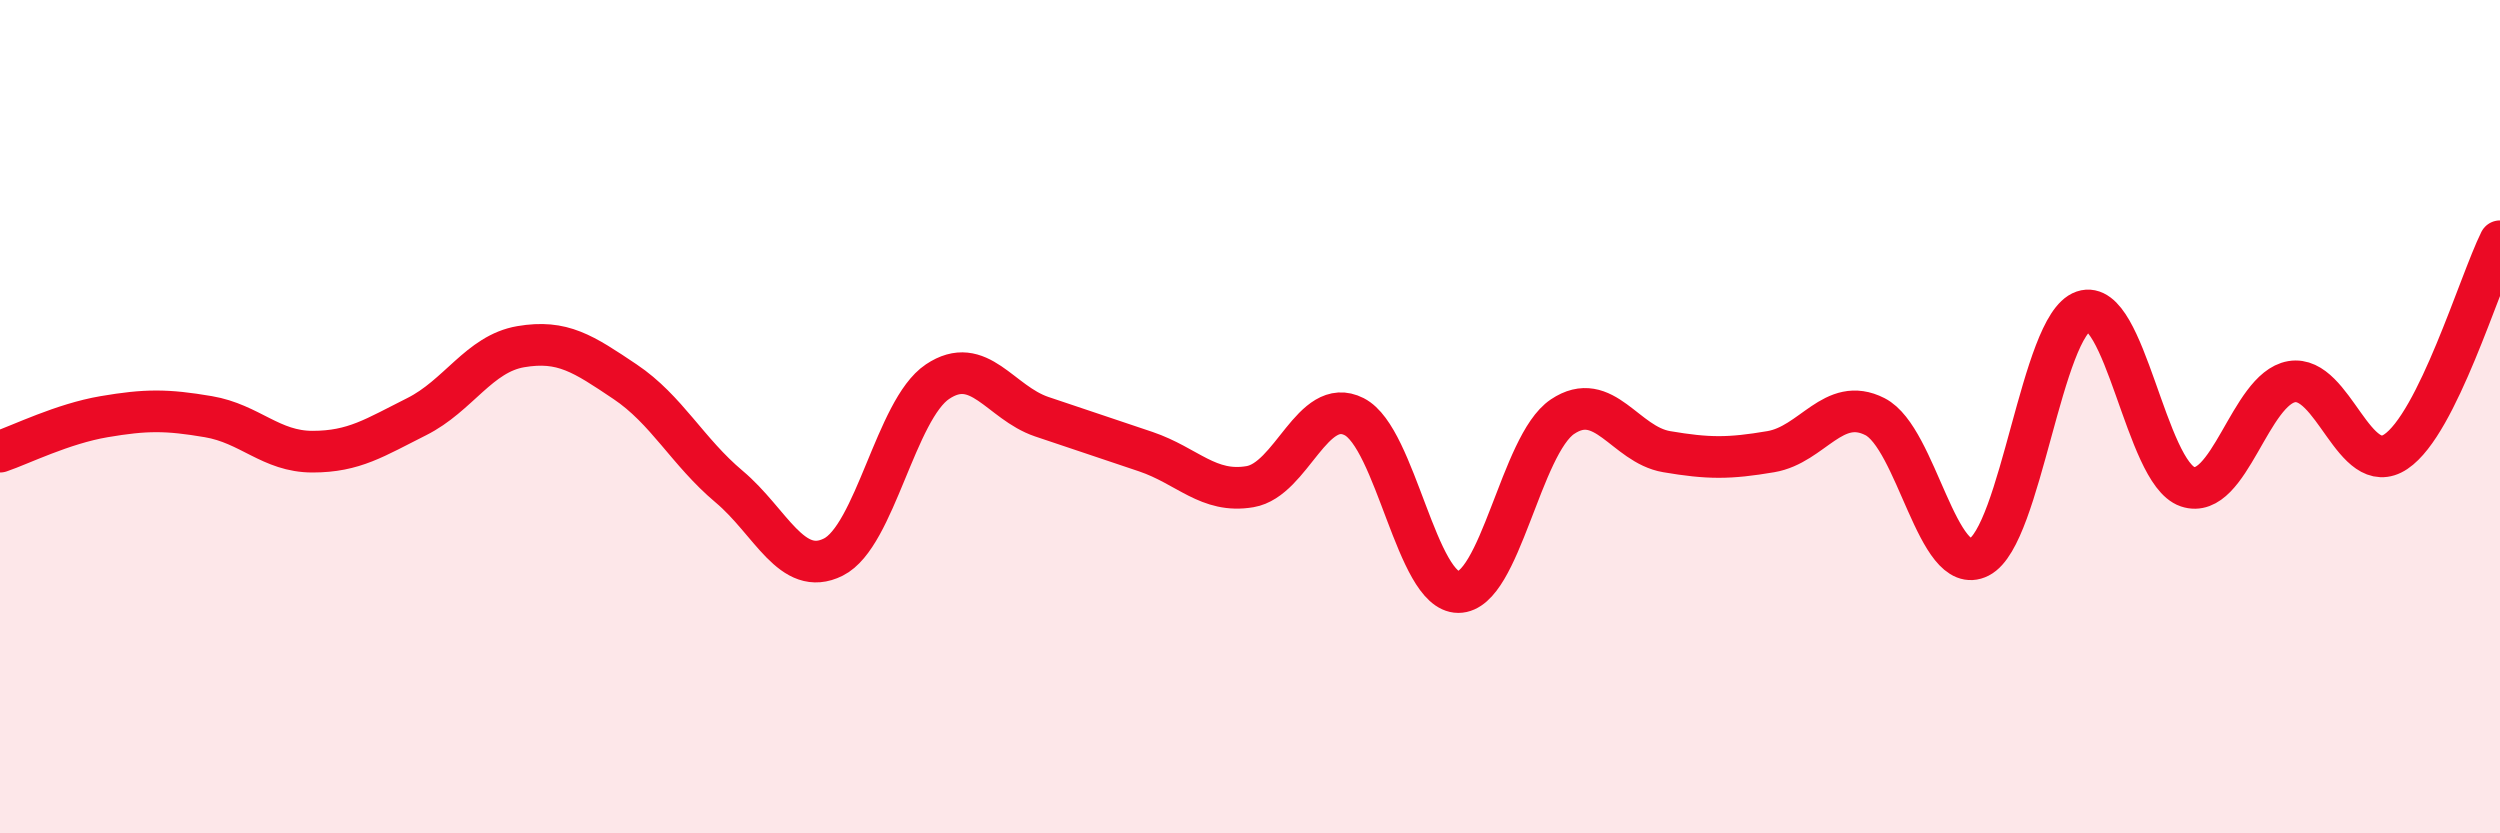 
    <svg width="60" height="20" viewBox="0 0 60 20" xmlns="http://www.w3.org/2000/svg">
      <path
        d="M 0,10.84 C 0.5,10.67 1.5,10.17 2.5,10 C 3.5,9.83 4,9.83 5,10 C 6,10.17 6.5,10.84 7.5,10.84 C 8.5,10.84 9,10.5 10,10 C 11,9.5 11.5,8.49 12.5,8.32 C 13.5,8.15 14,8.49 15,9.16 C 16,9.83 16.5,10.84 17.5,11.68 C 18.5,12.52 19,13.87 20,13.37 C 21,12.87 21.5,9.83 22.5,9.16 C 23.5,8.49 24,9.66 25,10 C 26,10.34 26.5,10.5 27.5,10.84 C 28.5,11.18 29,11.85 30,11.68 C 31,11.51 31.5,9.49 32.5,10 C 33.5,10.51 34,14.21 35,14.21 C 36,14.21 36.5,10.67 37.5,10 C 38.5,9.33 39,10.67 40,10.84 C 41,11.01 41.5,11.01 42.5,10.84 C 43.5,10.67 44,9.49 45,10 C 46,10.51 46.5,13.88 47.5,13.37 C 48.5,12.86 49,7.81 50,7.47 C 51,7.13 51.5,11.34 52.5,11.68 C 53.5,12.02 54,9.33 55,9.16 C 56,8.99 56.5,11.51 57.5,10.84 C 58.5,10.17 59.5,6.8 60,5.79L60 20L0 20Z"
        fill="#EB0A25"
        opacity="0.1"
        stroke-linecap="round"
        stroke-linejoin="round"
      />
      <path
        d="M 0,10.84 C 0.5,10.67 1.5,10.17 2.5,10 C 3.5,9.83 4,9.83 5,10 C 6,10.17 6.5,10.84 7.5,10.84 C 8.5,10.84 9,10.5 10,10 C 11,9.5 11.5,8.49 12.5,8.32 C 13.5,8.15 14,8.49 15,9.16 C 16,9.83 16.5,10.84 17.5,11.68 C 18.5,12.52 19,13.87 20,13.37 C 21,12.87 21.5,9.83 22.5,9.16 C 23.5,8.49 24,9.66 25,10 C 26,10.34 26.5,10.5 27.5,10.84 C 28.5,11.18 29,11.85 30,11.68 C 31,11.51 31.5,9.49 32.5,10 C 33.5,10.51 34,14.21 35,14.21 C 36,14.21 36.5,10.67 37.5,10 C 38.5,9.33 39,10.67 40,10.84 C 41,11.01 41.5,11.01 42.5,10.84 C 43.5,10.67 44,9.49 45,10 C 46,10.51 46.5,13.88 47.5,13.37 C 48.5,12.86 49,7.81 50,7.47 C 51,7.13 51.5,11.34 52.5,11.68 C 53.5,12.02 54,9.33 55,9.16 C 56,8.99 56.5,11.51 57.5,10.84 C 58.5,10.17 59.5,6.8 60,5.79"
        stroke="#EB0A25"
        stroke-width="1"
        fill="none"
        stroke-linecap="round"
        stroke-linejoin="round"
      />
    </svg>
  